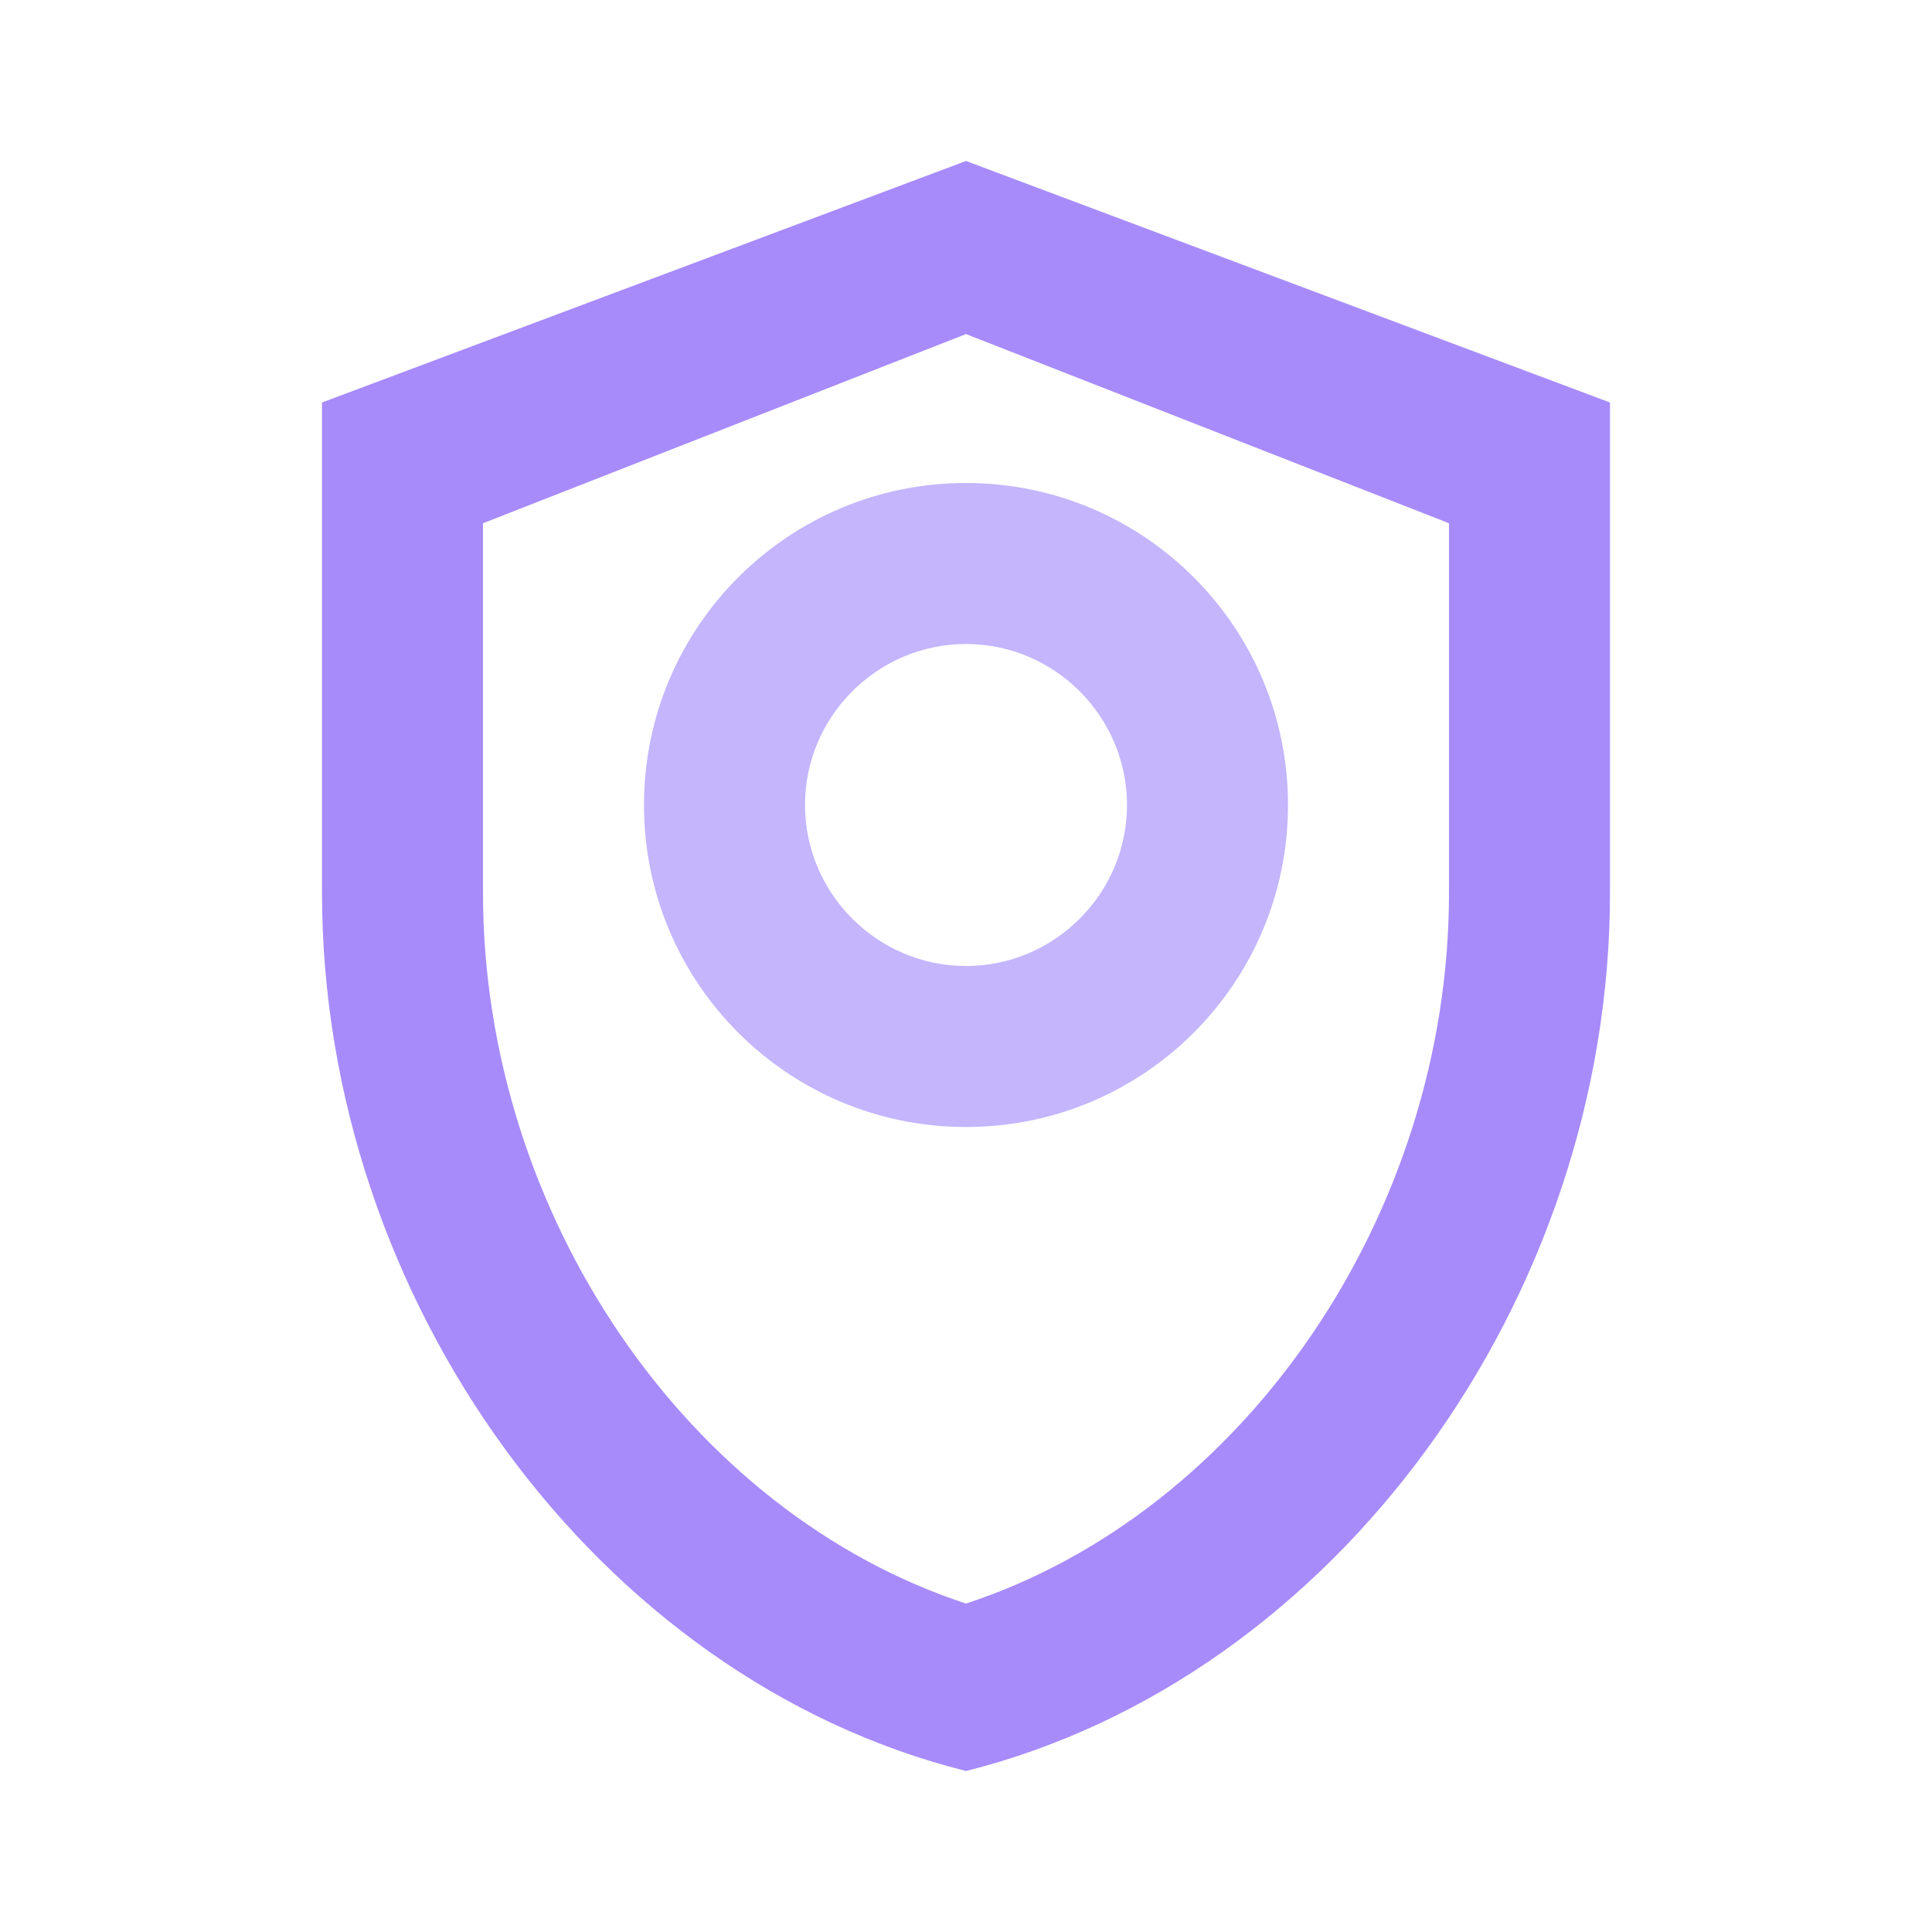 <?xml version="1.0" encoding="UTF-8"?>
<svg width="24" height="24" viewBox="0 0 24 24" fill="none" xmlns="http://www.w3.org/2000/svg">
  <path d="M12 2L4 5V11.09C4 16.14 7.41 20.85 12 22C16.59 20.85 20 16.14 20 11.09V5L12 2ZM12 4.15L18 6.5V11.09C18 15.09 15.45 18.79 12 19.92C8.55 18.79 6 15.09 6 11.09V6.5L12 4.15Z" fill="#A78BFA"/>
  <path d="M12 6C9.79 6 8 7.79 8 10C8 12.21 9.79 14 12 14C14.21 14 16 12.21 16 10C16 7.79 14.21 6 12 6ZM12 12C10.9 12 10 11.1 10 10C10 8.9 10.9 8 12 8C13.1 8 14 8.9 14 10C14 11.1 13.1 12 12 12Z" fill="#C4B5FD"/>
</svg> 